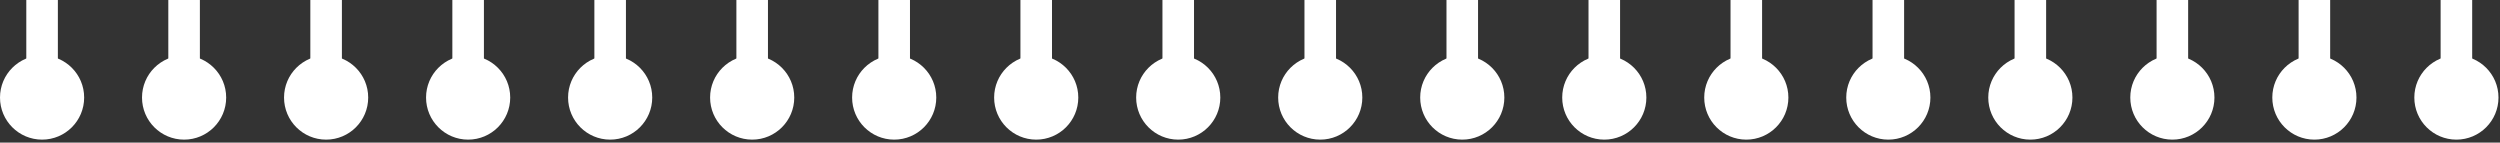 <?xml version="1.0" encoding="UTF-8"?> <svg xmlns="http://www.w3.org/2000/svg" width="631" height="36" viewBox="0 0 631 36" fill="none"><rect x="0" y="0" width="631" height="36" fill="#333333" stroke="none"/><rect x="6.638" width="7.966" height="27.323" fill="white"></rect><rect x="42.483" width="7.966" height="27.323" fill="white"></rect><rect x="78.329" width="7.966" height="27.323" fill="white"></rect><rect x="114.175" width="7.966" height="27.323" fill="white"></rect><rect x="150.02" width="7.966" height="27.323" fill="white"></rect><rect x="185.866" width="7.966" height="27.323" fill="white"></rect><rect x="221.712" width="7.966" height="27.323" fill="white"></rect><rect x="257.557" width="7.966" height="27.323" fill="white"></rect><rect x="293.403" width="7.966" height="27.323" fill="white"></rect><rect x="329.248" width="7.966" height="27.323" fill="white"></rect><rect x="365.094" width="7.966" height="27.323" fill="white"></rect><rect x="400.94" width="7.966" height="27.323" fill="white"></rect><rect x="436.785" width="7.966" height="27.323" fill="white"></rect><rect x="472.63" width="7.966" height="27.323" fill="white"></rect><rect x="508.477" width="7.966" height="27.323" fill="white"></rect><rect x="544.322" width="7.966" height="27.323" fill="white"></rect><rect x="580.168" width="7.966" height="27.323" fill="white"></rect><rect x="616.013" width="7.966" height="27.323" fill="white"></rect><circle cx="10.621" cy="24.621" r="10.621" fill="white"></circle><circle cx="46.466" cy="24.621" r="10.621" fill="white"></circle><circle cx="82.312" cy="24.621" r="10.621" fill="white"></circle><circle cx="118.157" cy="24.621" r="10.621" fill="white"></circle><circle cx="154.003" cy="24.621" r="10.621" fill="white"></circle><circle cx="189.849" cy="24.621" r="10.621" fill="white"></circle><circle cx="225.694" cy="24.621" r="10.621" fill="white"></circle><circle cx="261.54" cy="24.621" r="10.621" fill="white"></circle><circle cx="297.386" cy="24.621" r="10.621" fill="white"></circle><circle cx="333.231" cy="24.621" r="10.621" fill="white"></circle><circle cx="369.077" cy="24.621" r="10.621" fill="white"></circle><circle cx="404.923" cy="24.621" r="10.621" fill="white"></circle><circle cx="440.768" cy="24.621" r="10.621" fill="white"></circle><circle cx="476.614" cy="24.621" r="10.621" fill="white"></circle><circle cx="512.459" cy="24.621" r="10.621" fill="white"></circle><circle cx="548.305" cy="24.621" r="10.621" fill="white"></circle><circle cx="584.151" cy="24.621" r="10.621" fill="white"></circle><circle cx="619.996" cy="24.621" r="10.621" fill="white"></circle></svg> 